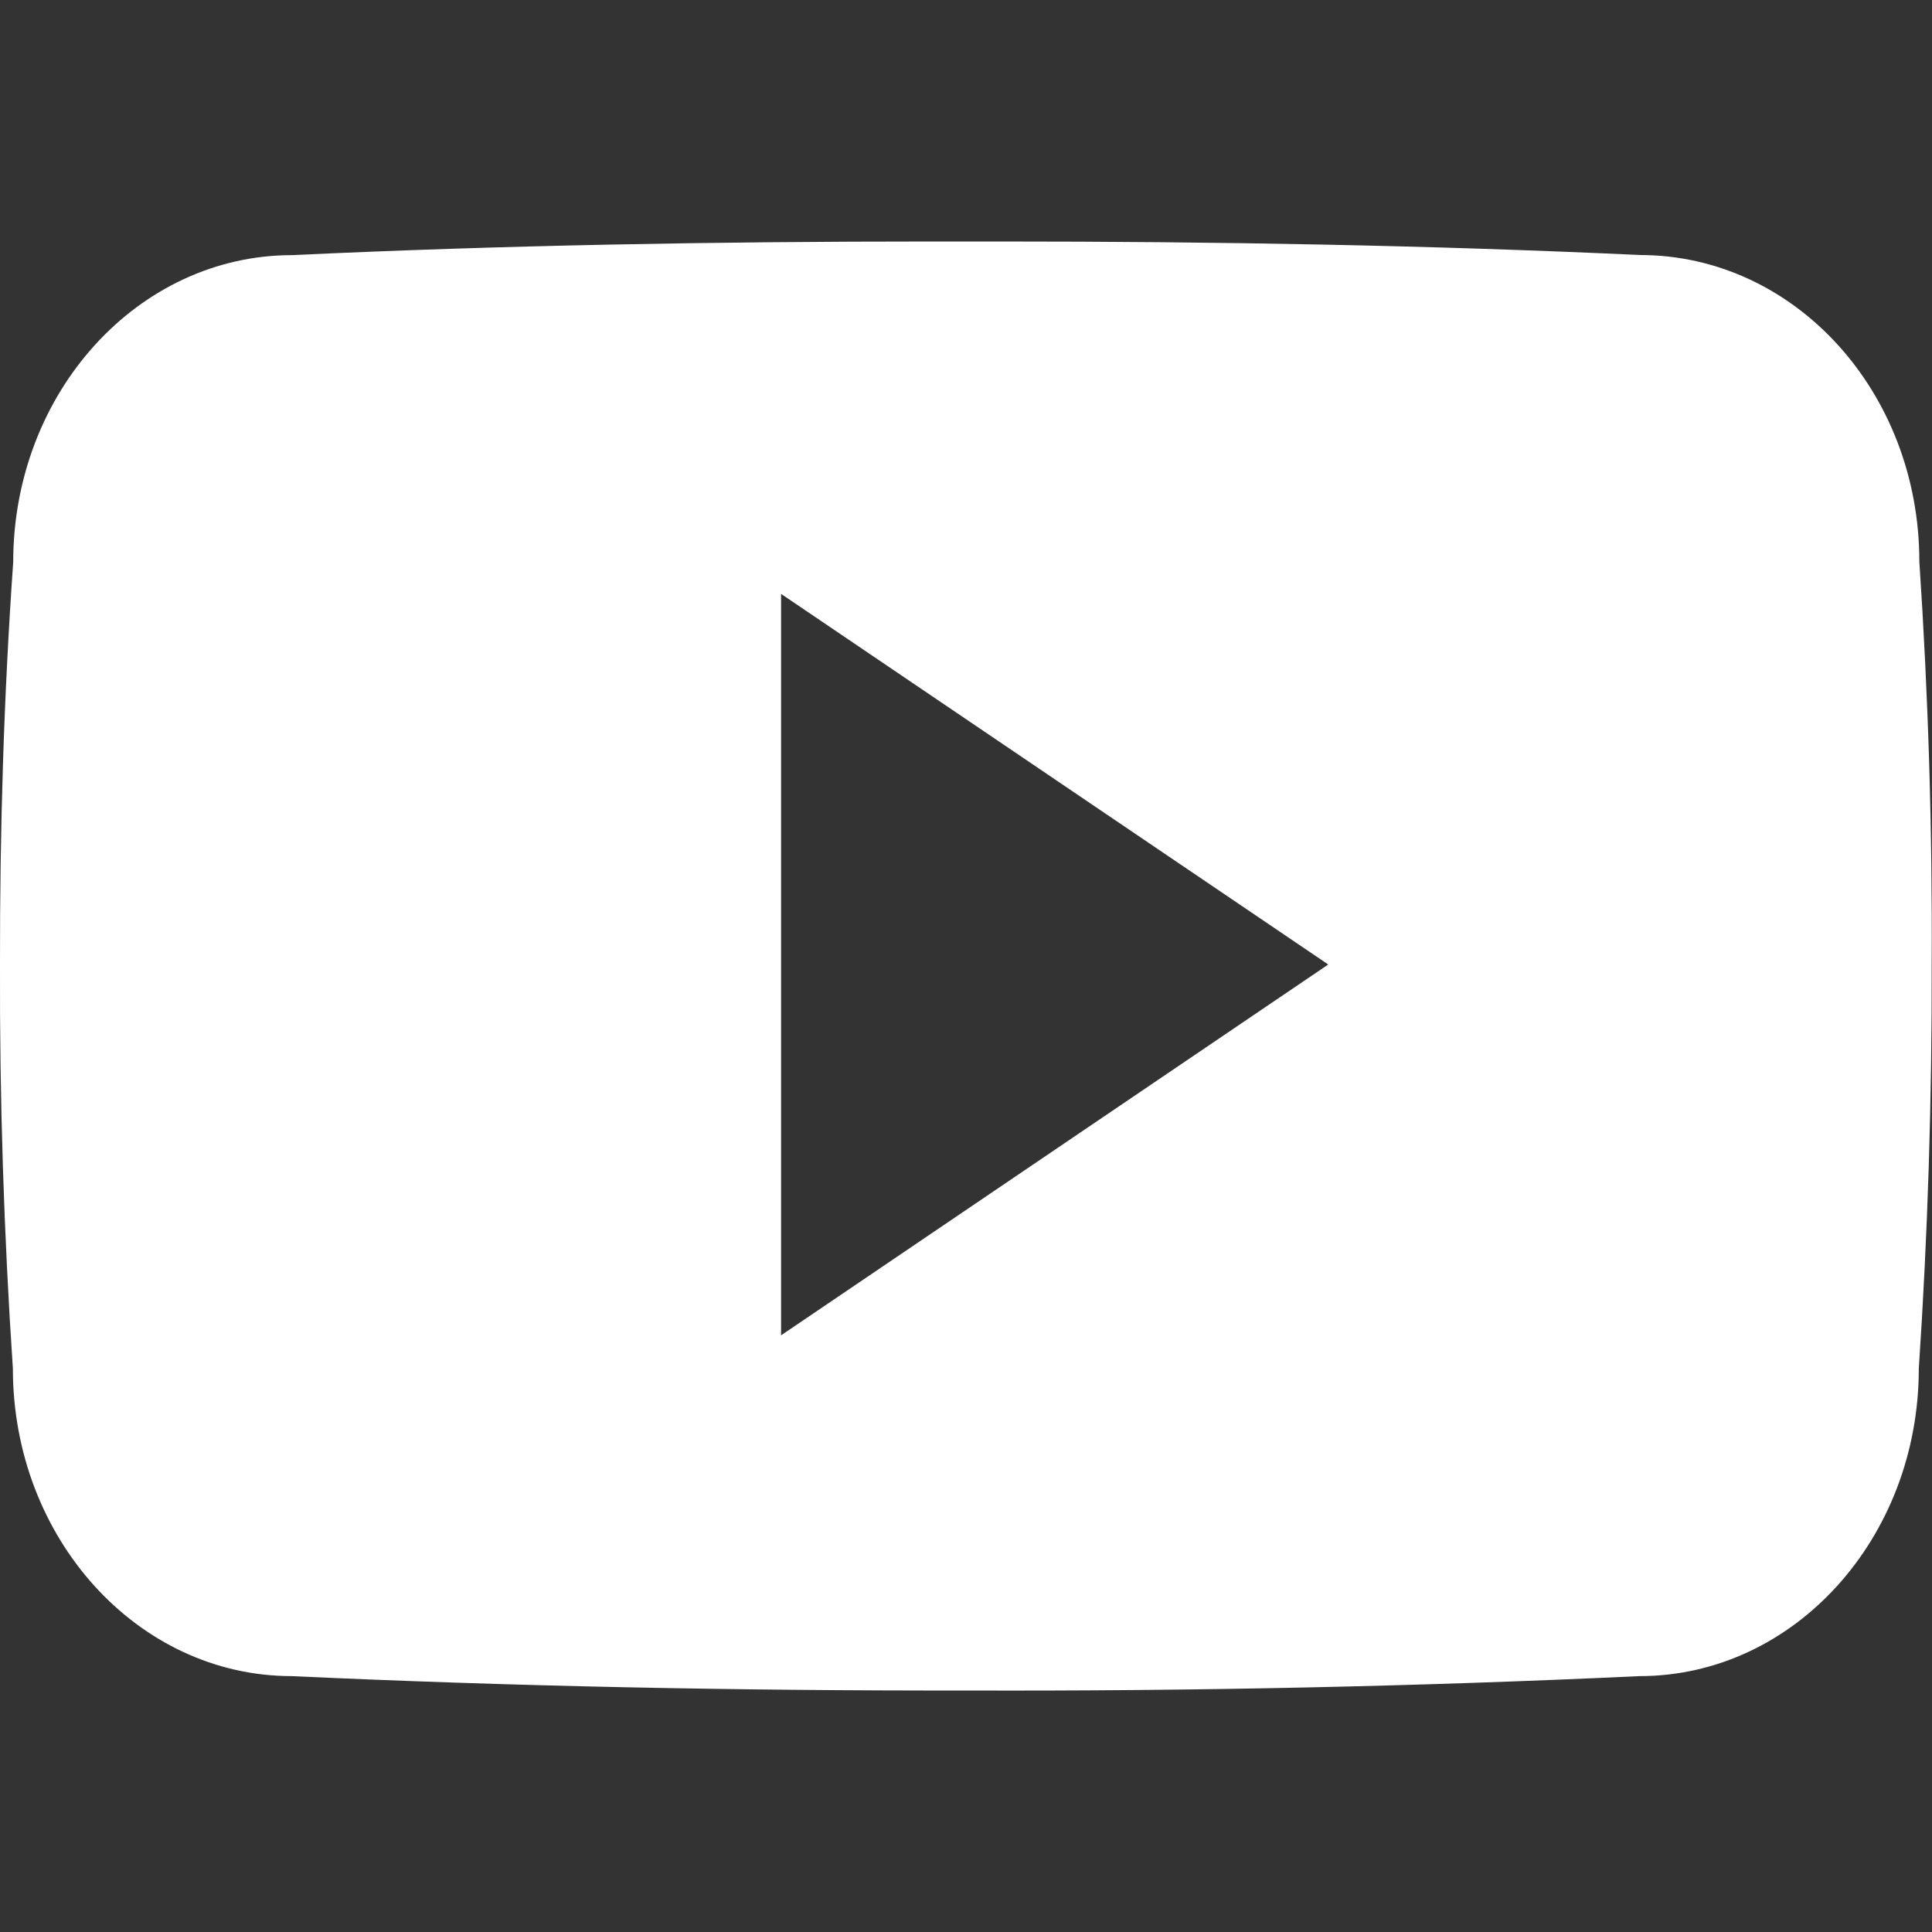 <svg width="18" height="18" viewBox="0 0 18 18" fill="none" xmlns="http://www.w3.org/2000/svg">
<rect x="0" y="0" width="18" height="18" fill="#333333" stroke="none"/>
<g clip-path="url(#clip0_2423_8314)">
<path d="M17.882 5.231C17.882 3.649 16.718 2.376 15.28 2.376C13.333 2.285 11.346 2.25 9.316 2.25H8.684C6.659 2.25 4.669 2.285 2.721 2.377C1.287 2.377 0.123 3.656 0.123 5.238C0.035 6.489 -0.002 7.741 -3.03526e-05 8.993C-0.004 10.244 0.036 11.497 0.12 12.751C0.12 14.333 1.283 15.616 2.718 15.616C4.764 15.711 6.862 15.753 8.996 15.75C11.134 15.757 13.227 15.712 15.275 15.616C16.713 15.616 17.877 14.333 17.877 12.751C17.961 11.496 18 10.244 17.997 8.989C18.004 7.738 17.966 6.485 17.882 5.231ZM7.277 12.441V5.533L12.375 8.986L7.277 12.441Z" fill="white"/>
</g>
<defs>
<clipPath id="clip0_2423_8314">
<rect width="18" height="18" fill="white"/>
</clipPath>
</defs>
</svg>

